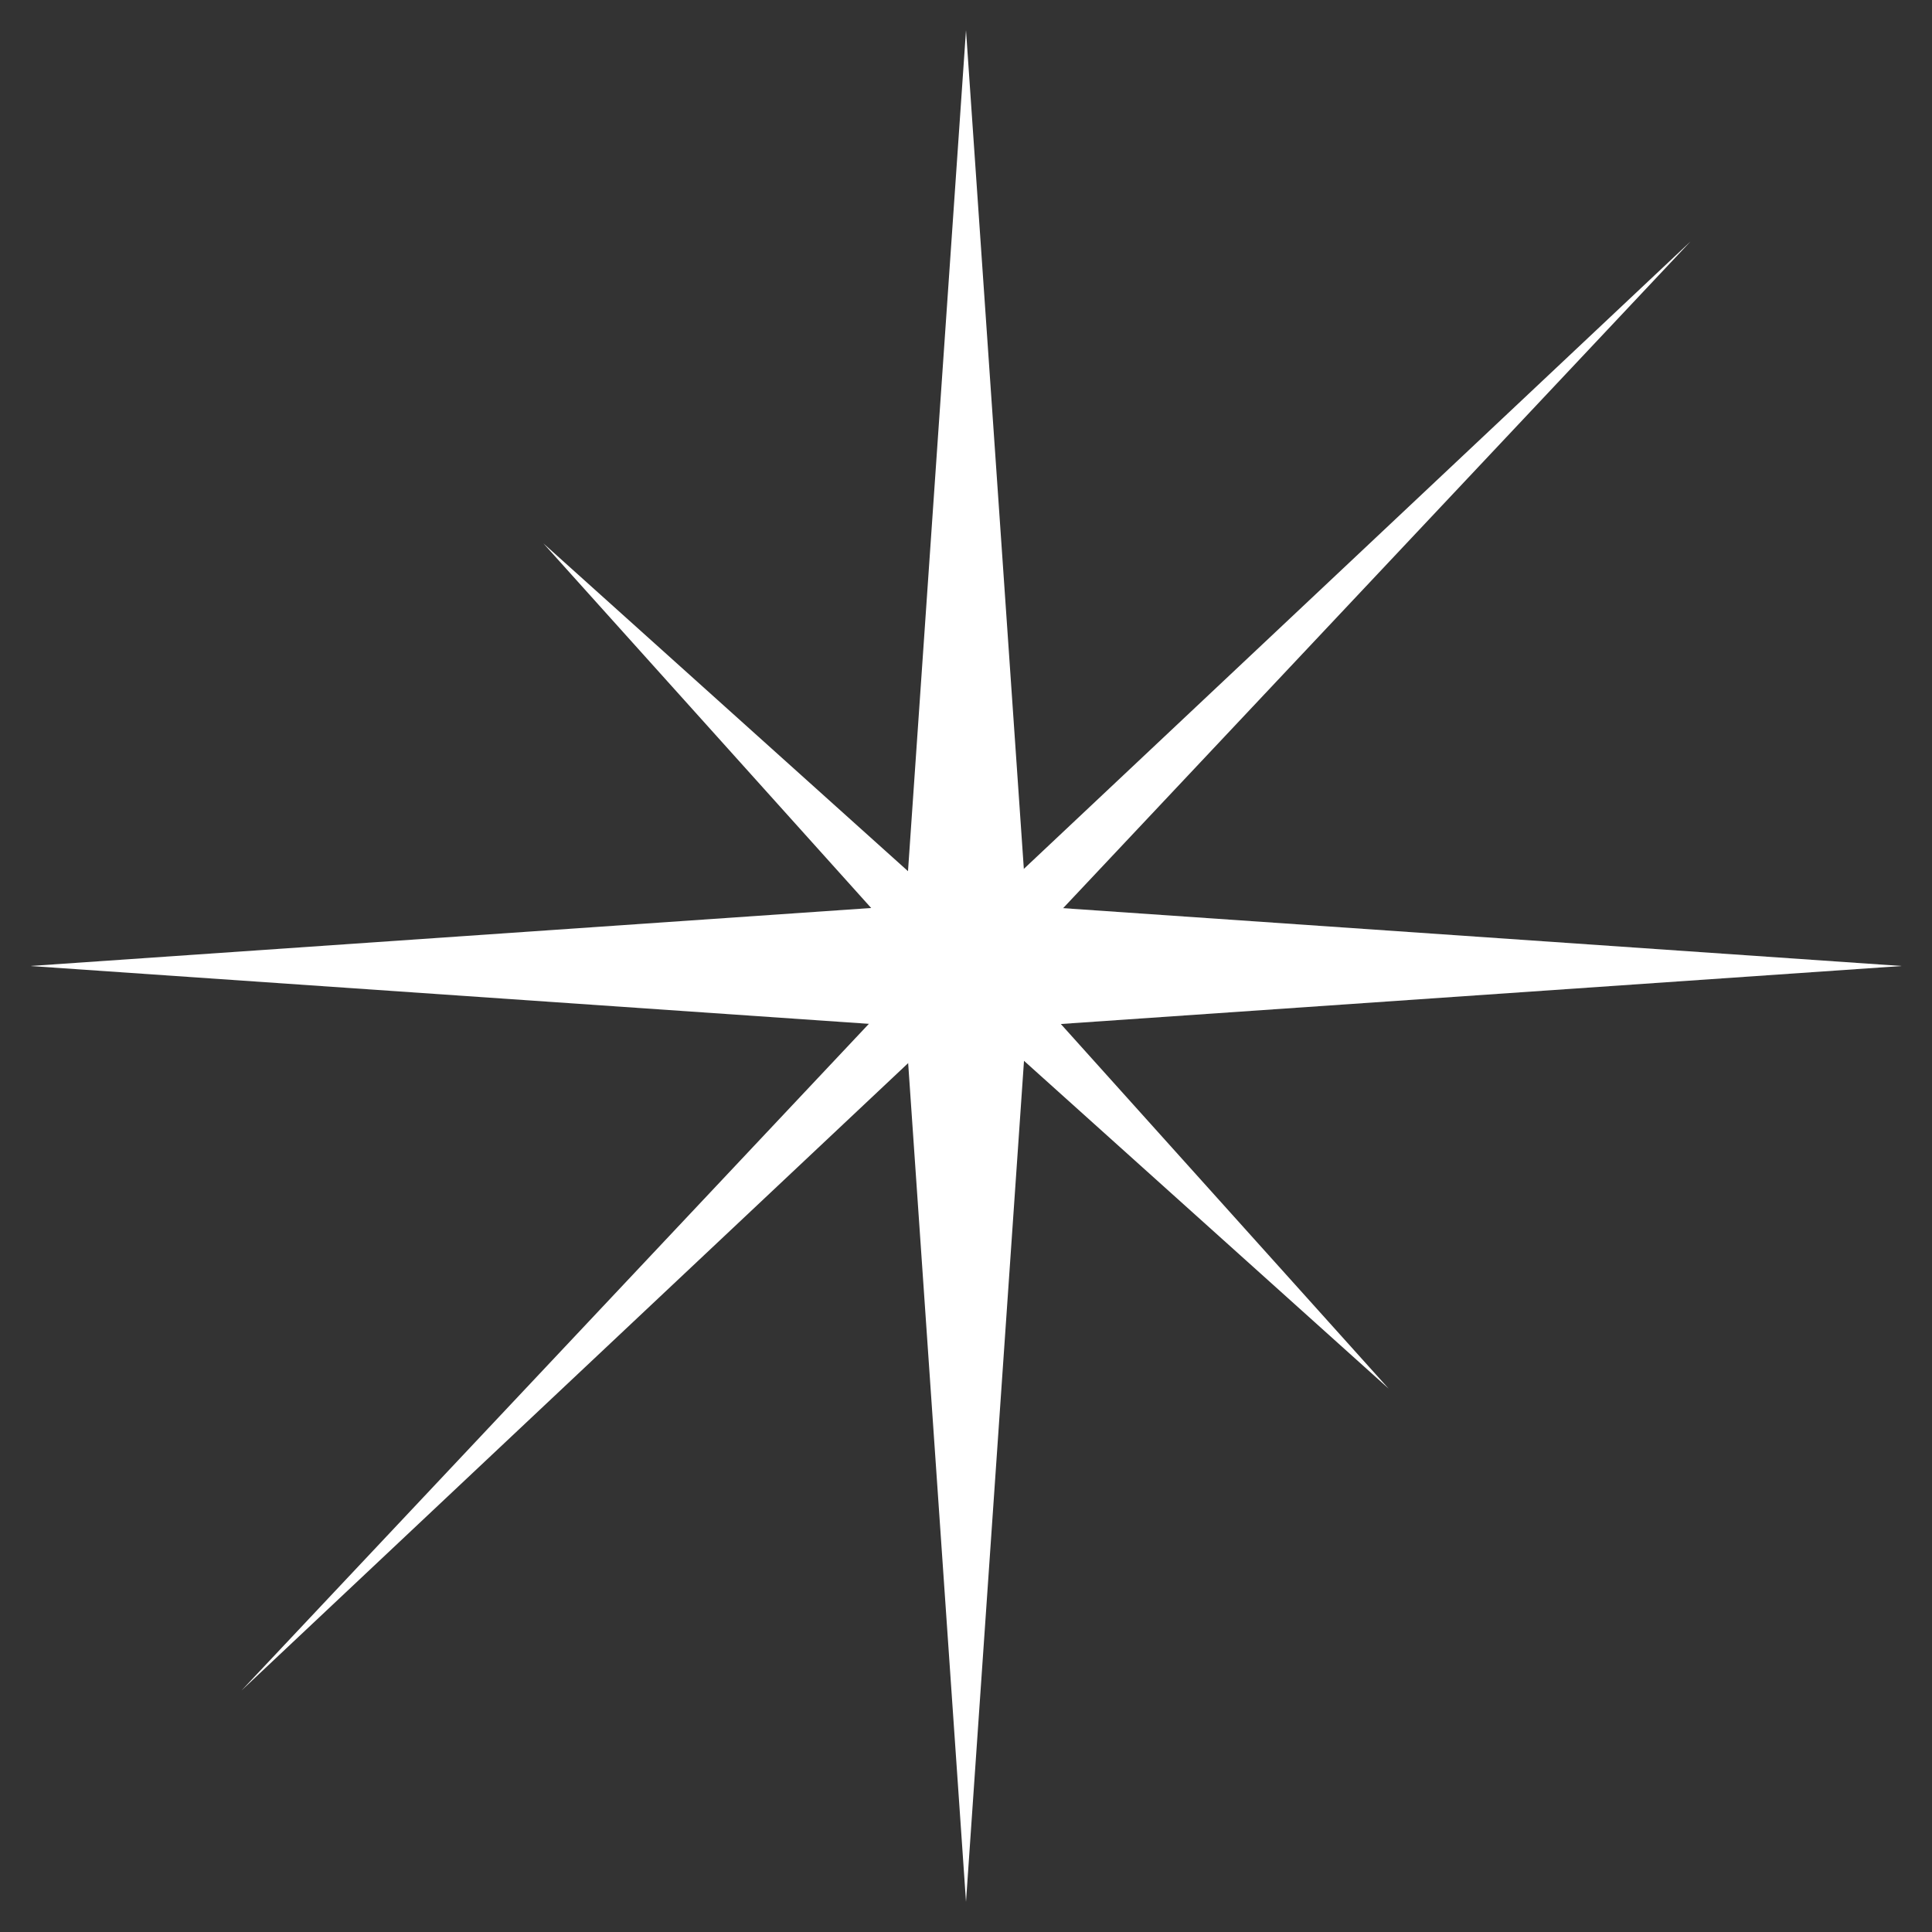 <?xml version="1.0" encoding="UTF-8"?> <svg xmlns="http://www.w3.org/2000/svg" viewBox="0 0 512.00 512.00" data-guides="{&quot;vertical&quot;:[],&quot;horizontal&quot;:[]}"><rect x="0" y="0" width="512.00" height="512.00" fill="#333333" stroke="none"/><defs></defs><path fill="#ffffff" stroke="none" fill-opacity="1" stroke-width="1" stroke-opacity="1" id="tSvg89903b25ef" title="Path 3" d="M256 8C261.333 85.333 266.667 162.667 272 240C349.333 245.333 426.667 250.667 504 256C426.667 261.333 349.333 266.667 272 272C266.667 349.333 261.333 426.667 256 504C250.667 426.667 245.333 349.333 240 272C162.667 266.667 85.333 261.333 8 256C85.333 250.667 162.667 245.333 240 240C245.333 162.667 250.667 85.333 256 8"></path><path fill="#ffffff" stroke="none" fill-opacity="1" stroke-width="1" stroke-opacity="1" id="tSvga406a606ff" title="Path 4" d="M144 144C181.333 177.563 218.667 211.125 256 244.688C320 184.459 384 124.229 448 64C387.771 128 327.541 192 267.312 256C300.875 293.333 334.437 330.667 368 368C330.667 334.437 293.333 300.875 256 267.312C192 327.541 128 387.771 64 448C124.229 384 184.459 320 244.688 256C211.125 218.667 177.563 181.333 144 144"></path></svg> 